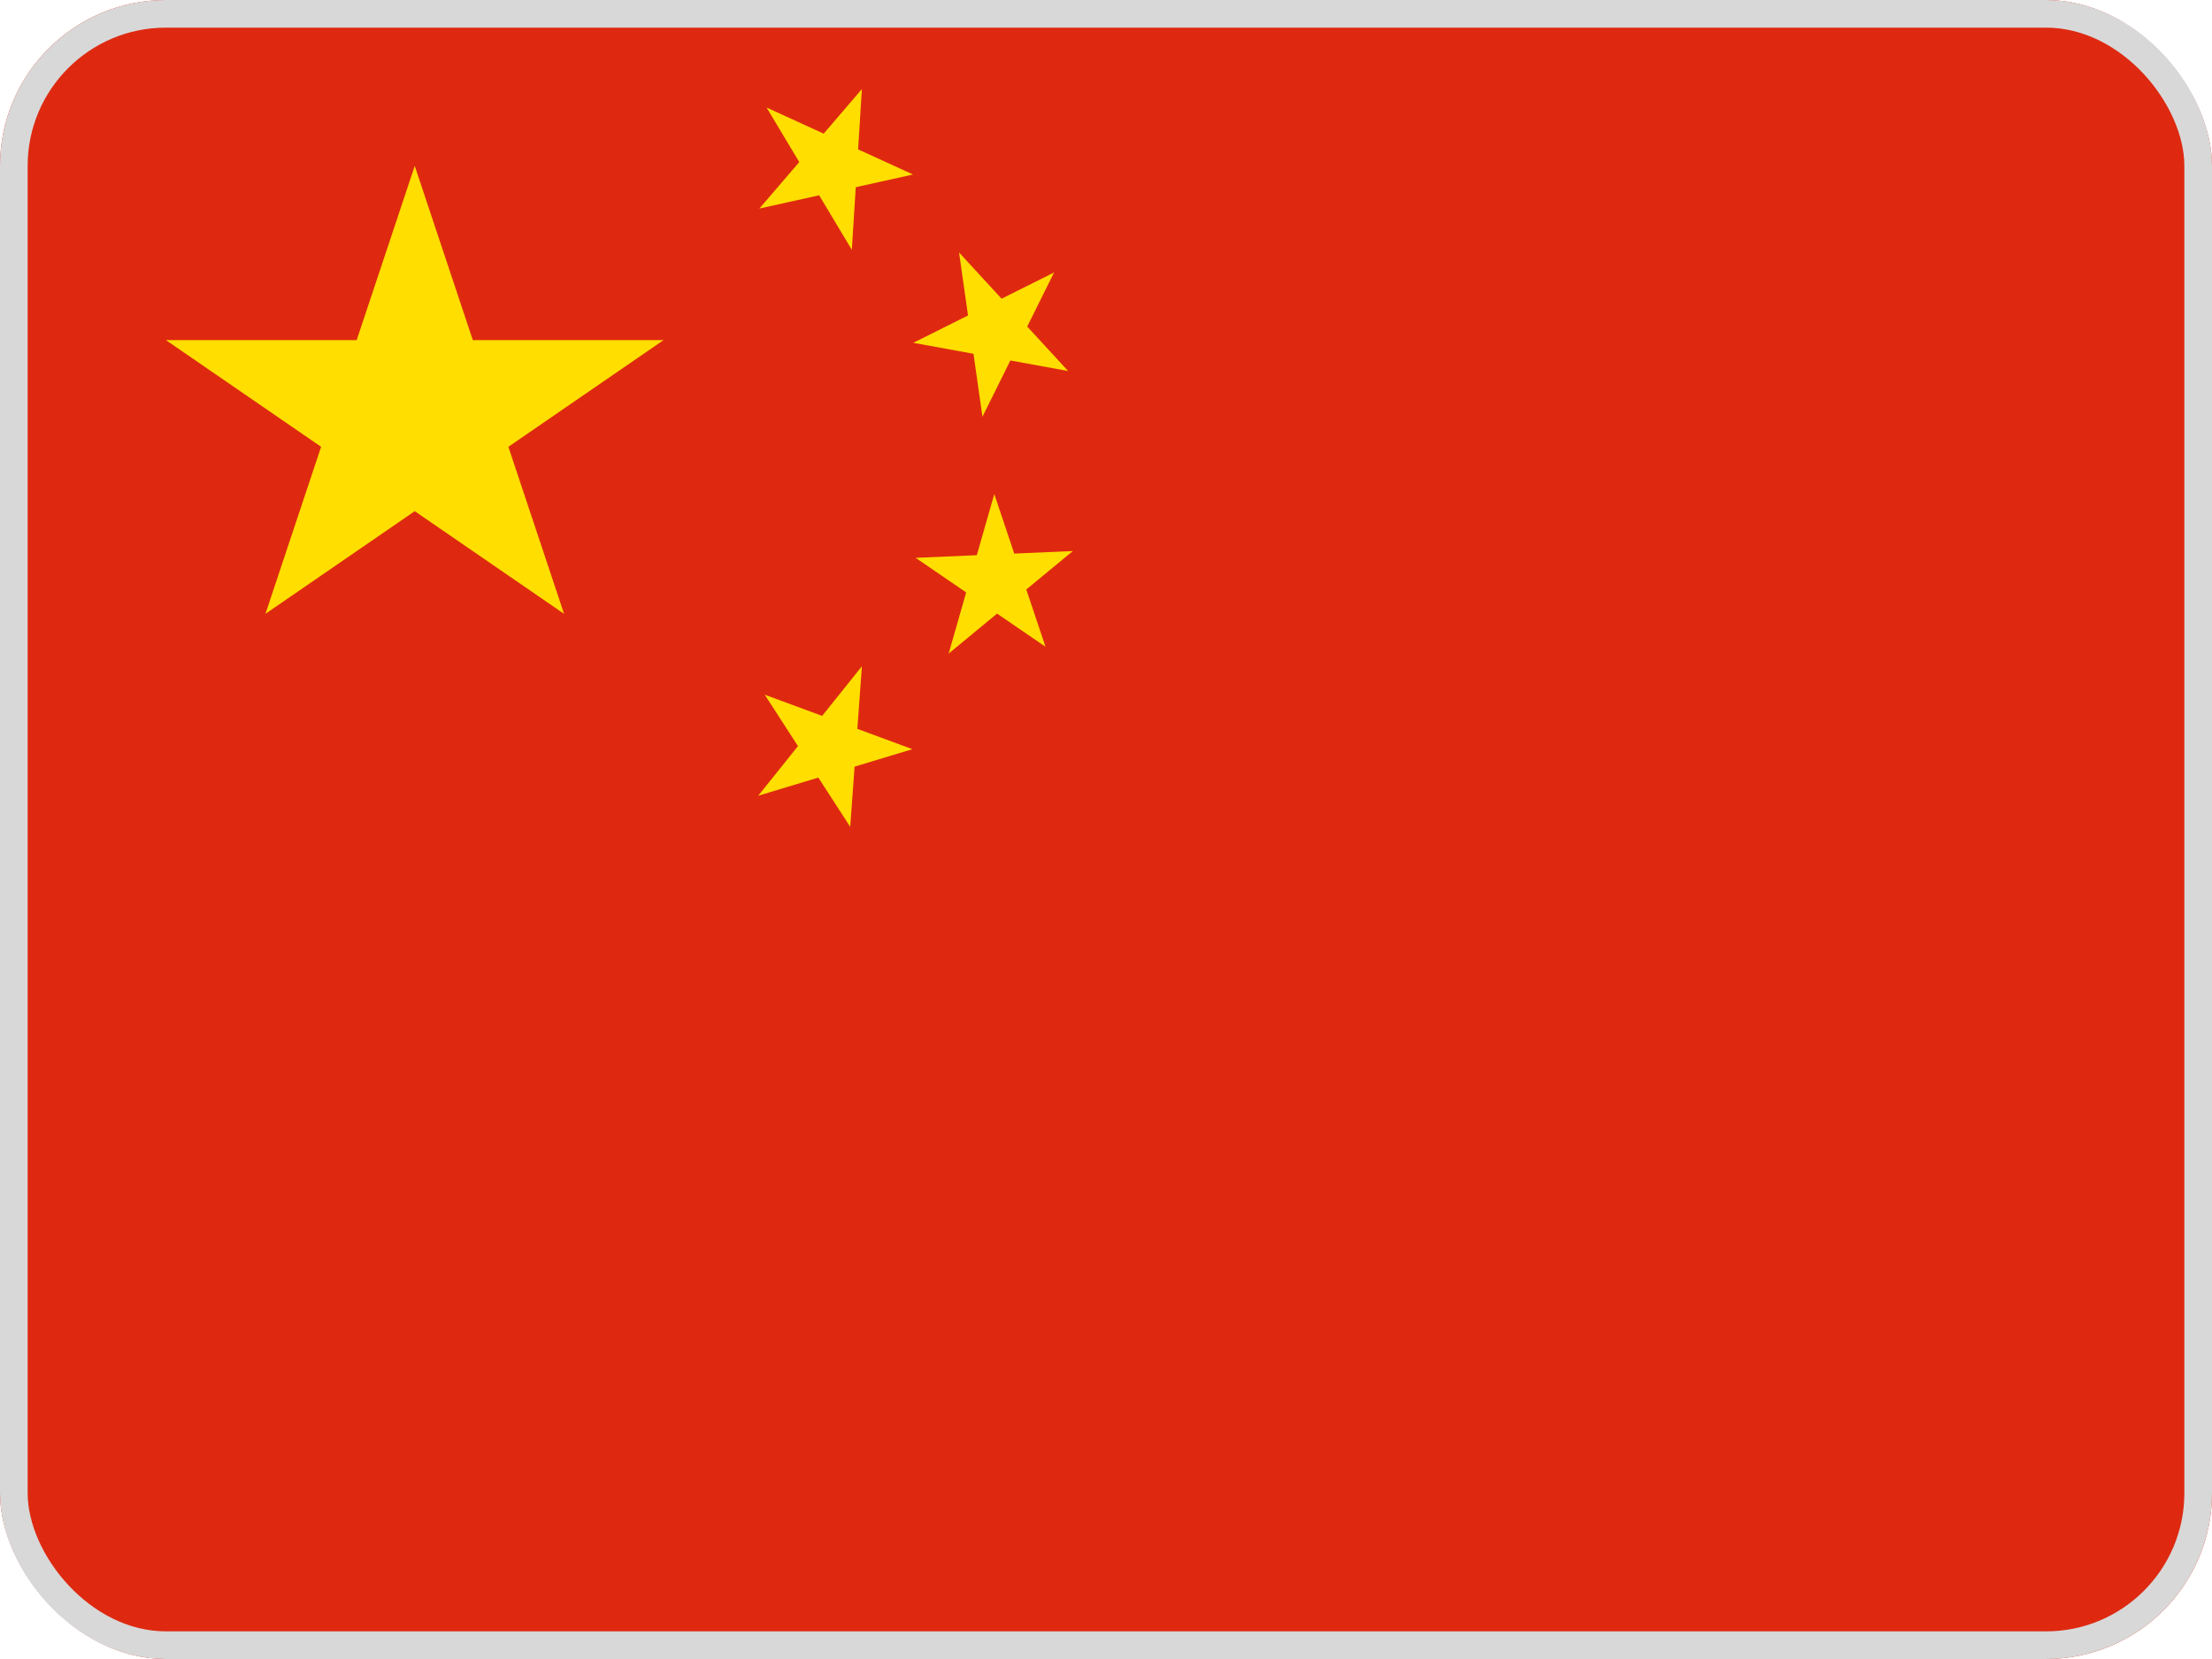 <svg width="80" height="60" viewBox="0 0 80 60" fill="none" xmlns="http://www.w3.org/2000/svg">
<g clip-path="url(#clip0_10_42055)">
<path d="M0 0H80V60H0V0Z" fill="#DE2910"/>
<path d="M9.6 22.2L15 6L20.4 22.2L6 12.3H24L9.6 22.2Z" fill="#FFDE00"/>
<path d="M33.021 6.311L27.464 7.542L31.171 3.223L30.808 9.036L27.724 3.889L33.021 6.311Z" fill="#FFDE00"/>
<path d="M38.63 13.418L33.03 12.398L38.122 9.854L35.532 15.072L34.686 9.132L38.63 13.418Z" fill="#FFDE00"/>
<path d="M37.812 23.391L33.116 20.175L38.802 19.929L34.31 23.637L35.96 17.868L37.812 23.391Z" fill="#FFDE00"/>
<path d="M30.749 29.905L27.658 25.125L32.998 27.095L27.422 28.779L31.172 24.096L30.749 29.905Z" fill="#FFDE00"/>
</g>
<rect x="0.5" y="0.5" width="79" height="59" rx="5.5" stroke="#D8D8D8"/>
<defs>
<clipPath id="clip0_10_42055">
<rect width="80" height="60" rx="6" fill="white"/>
</clipPath>
</defs>
</svg>
